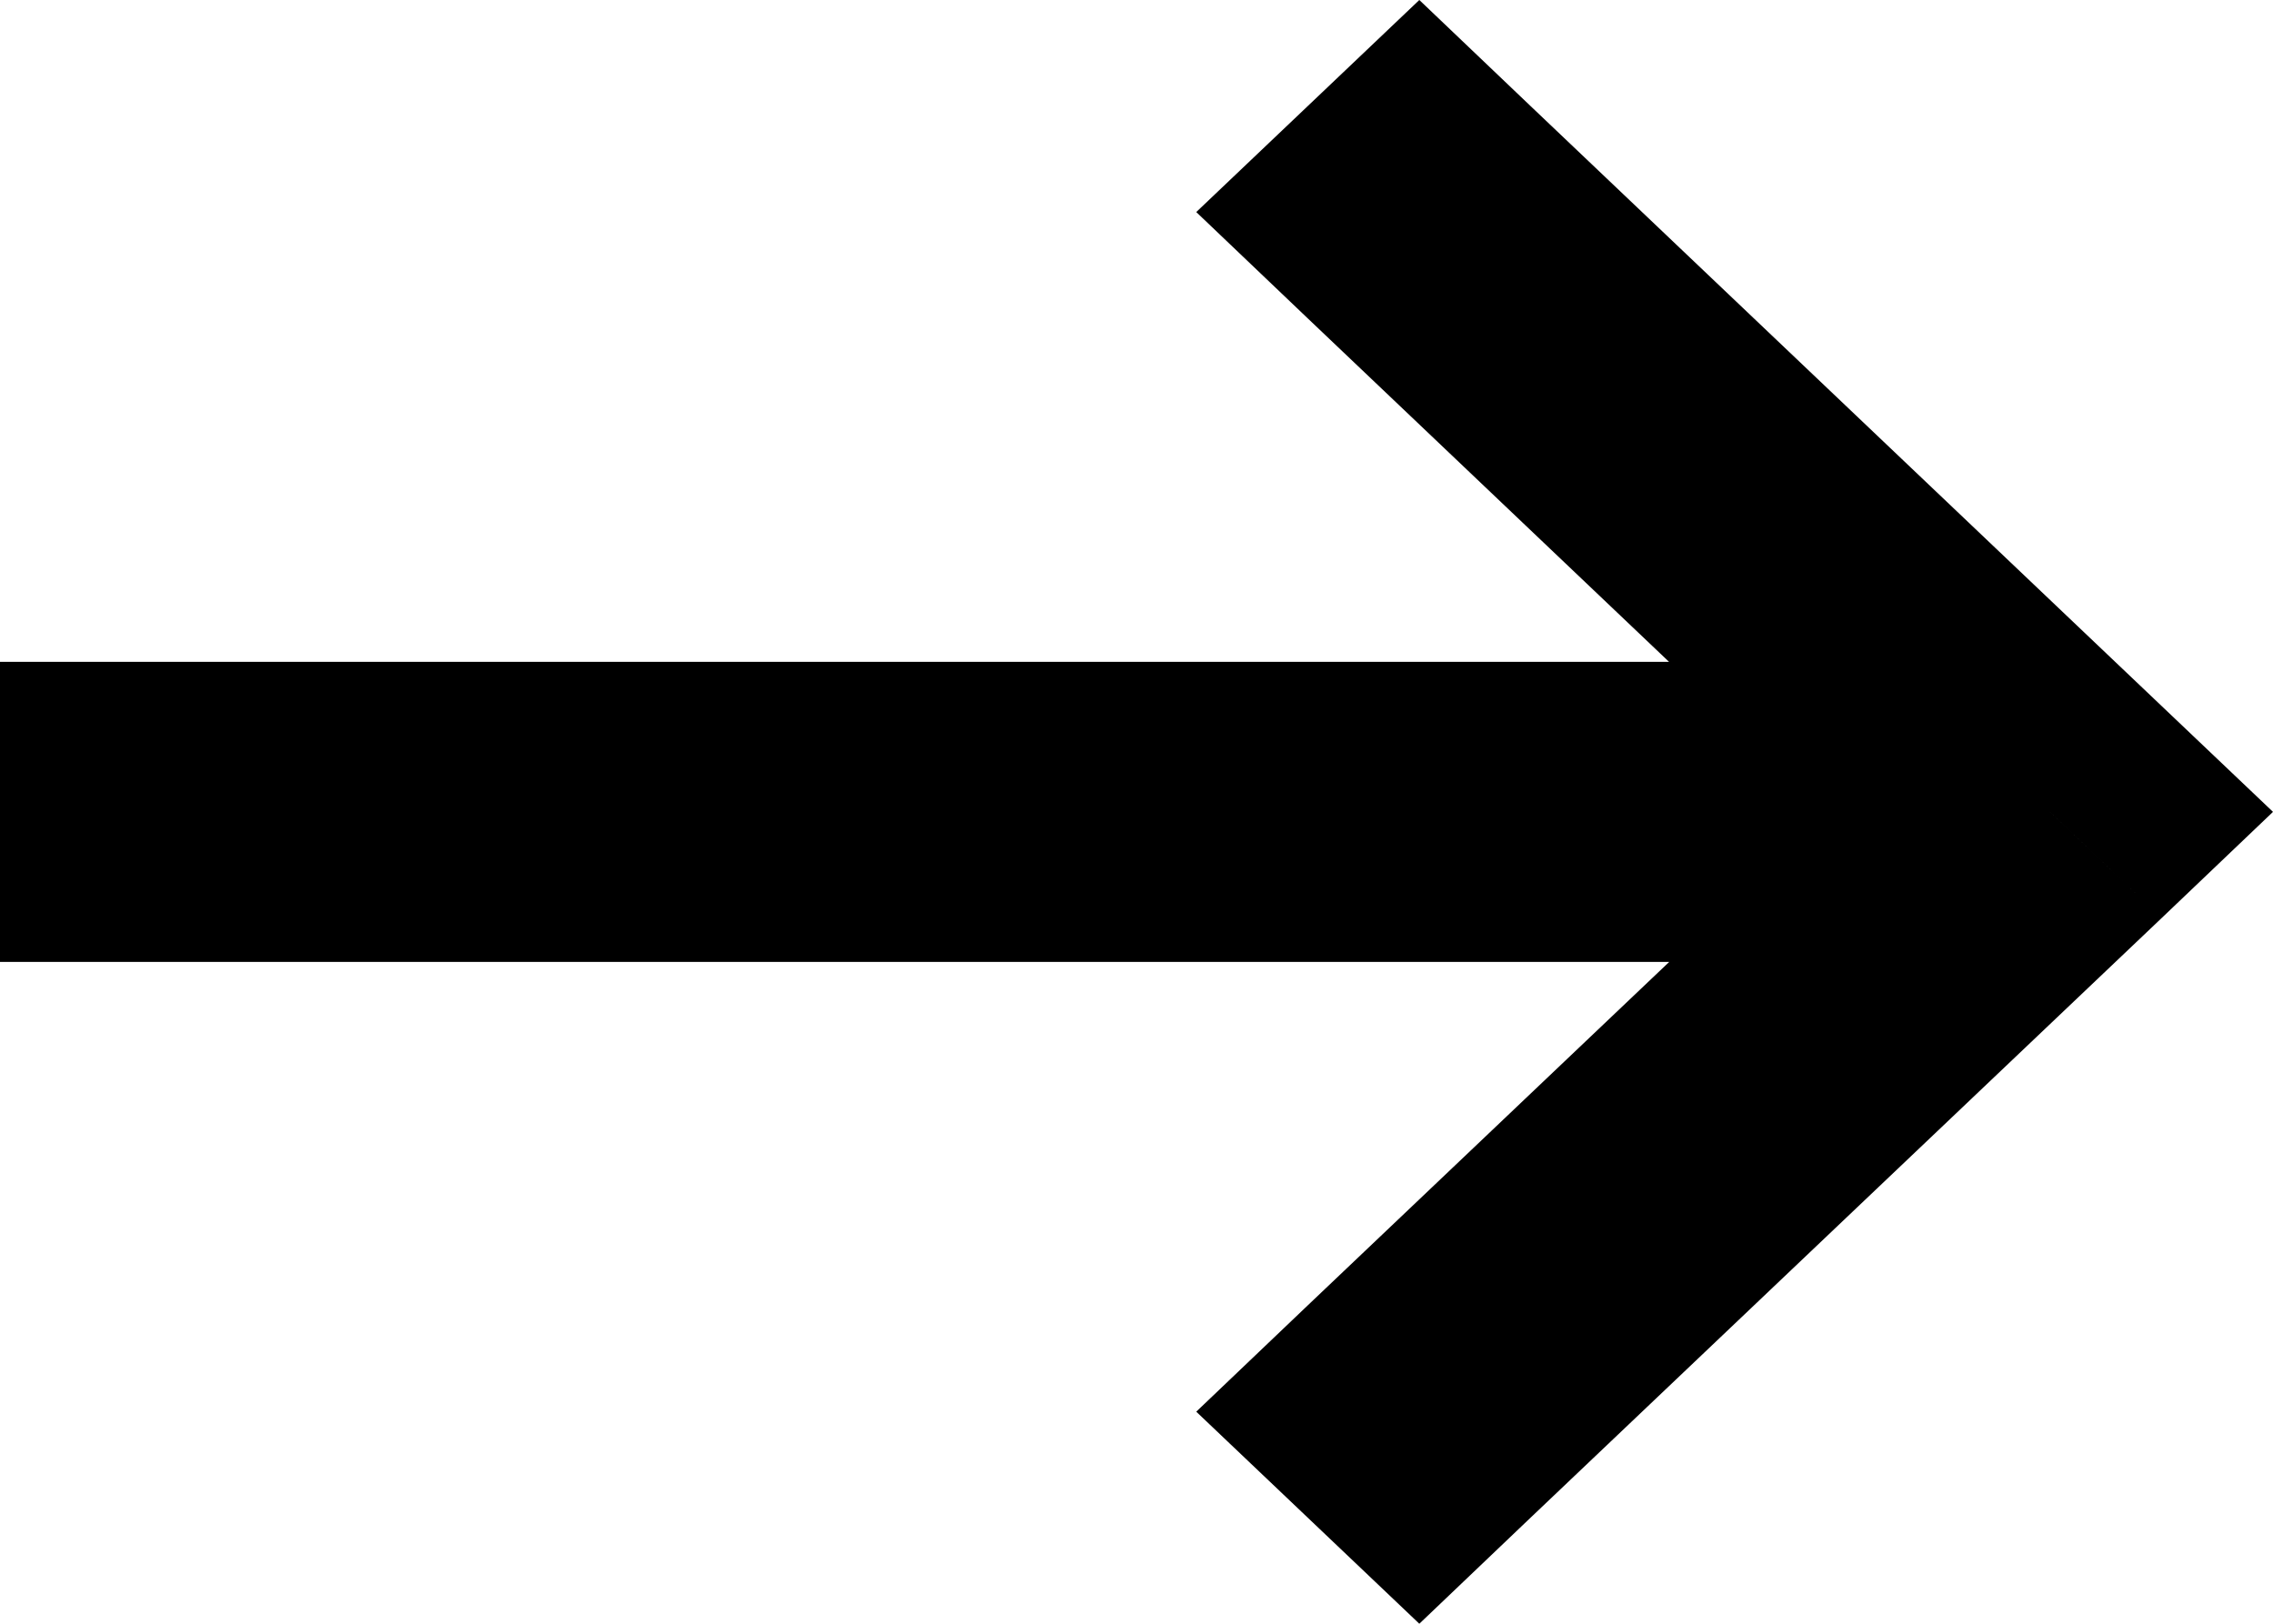 <svg id="arrow-icon" width="7" height="5" viewBox="0 0 7 5" fill="#000" xmlns="http://www.w3.org/2000/svg">
    <path d="M4.027 4.02L3.684 4.347L4.371 5L4.714 4.673L4.027 4.02ZM6.313 2.5L6.657 2.827L7 2.5L6.657 2.174L6.313 2.5ZM4.714 0.327L4.371 0L3.684 0.653L4.027 0.98L4.714 0.327ZM4.714 4.673L6.657 2.827L5.97 2.174L4.027 4.02L4.714 4.673ZM6.657 2.174L4.714 0.327L4.027 0.98L5.97 2.827L6.657 2.174ZM6.313 2.038H0V2.962H6.313V2.038Z" fill="#000"/>
</svg>